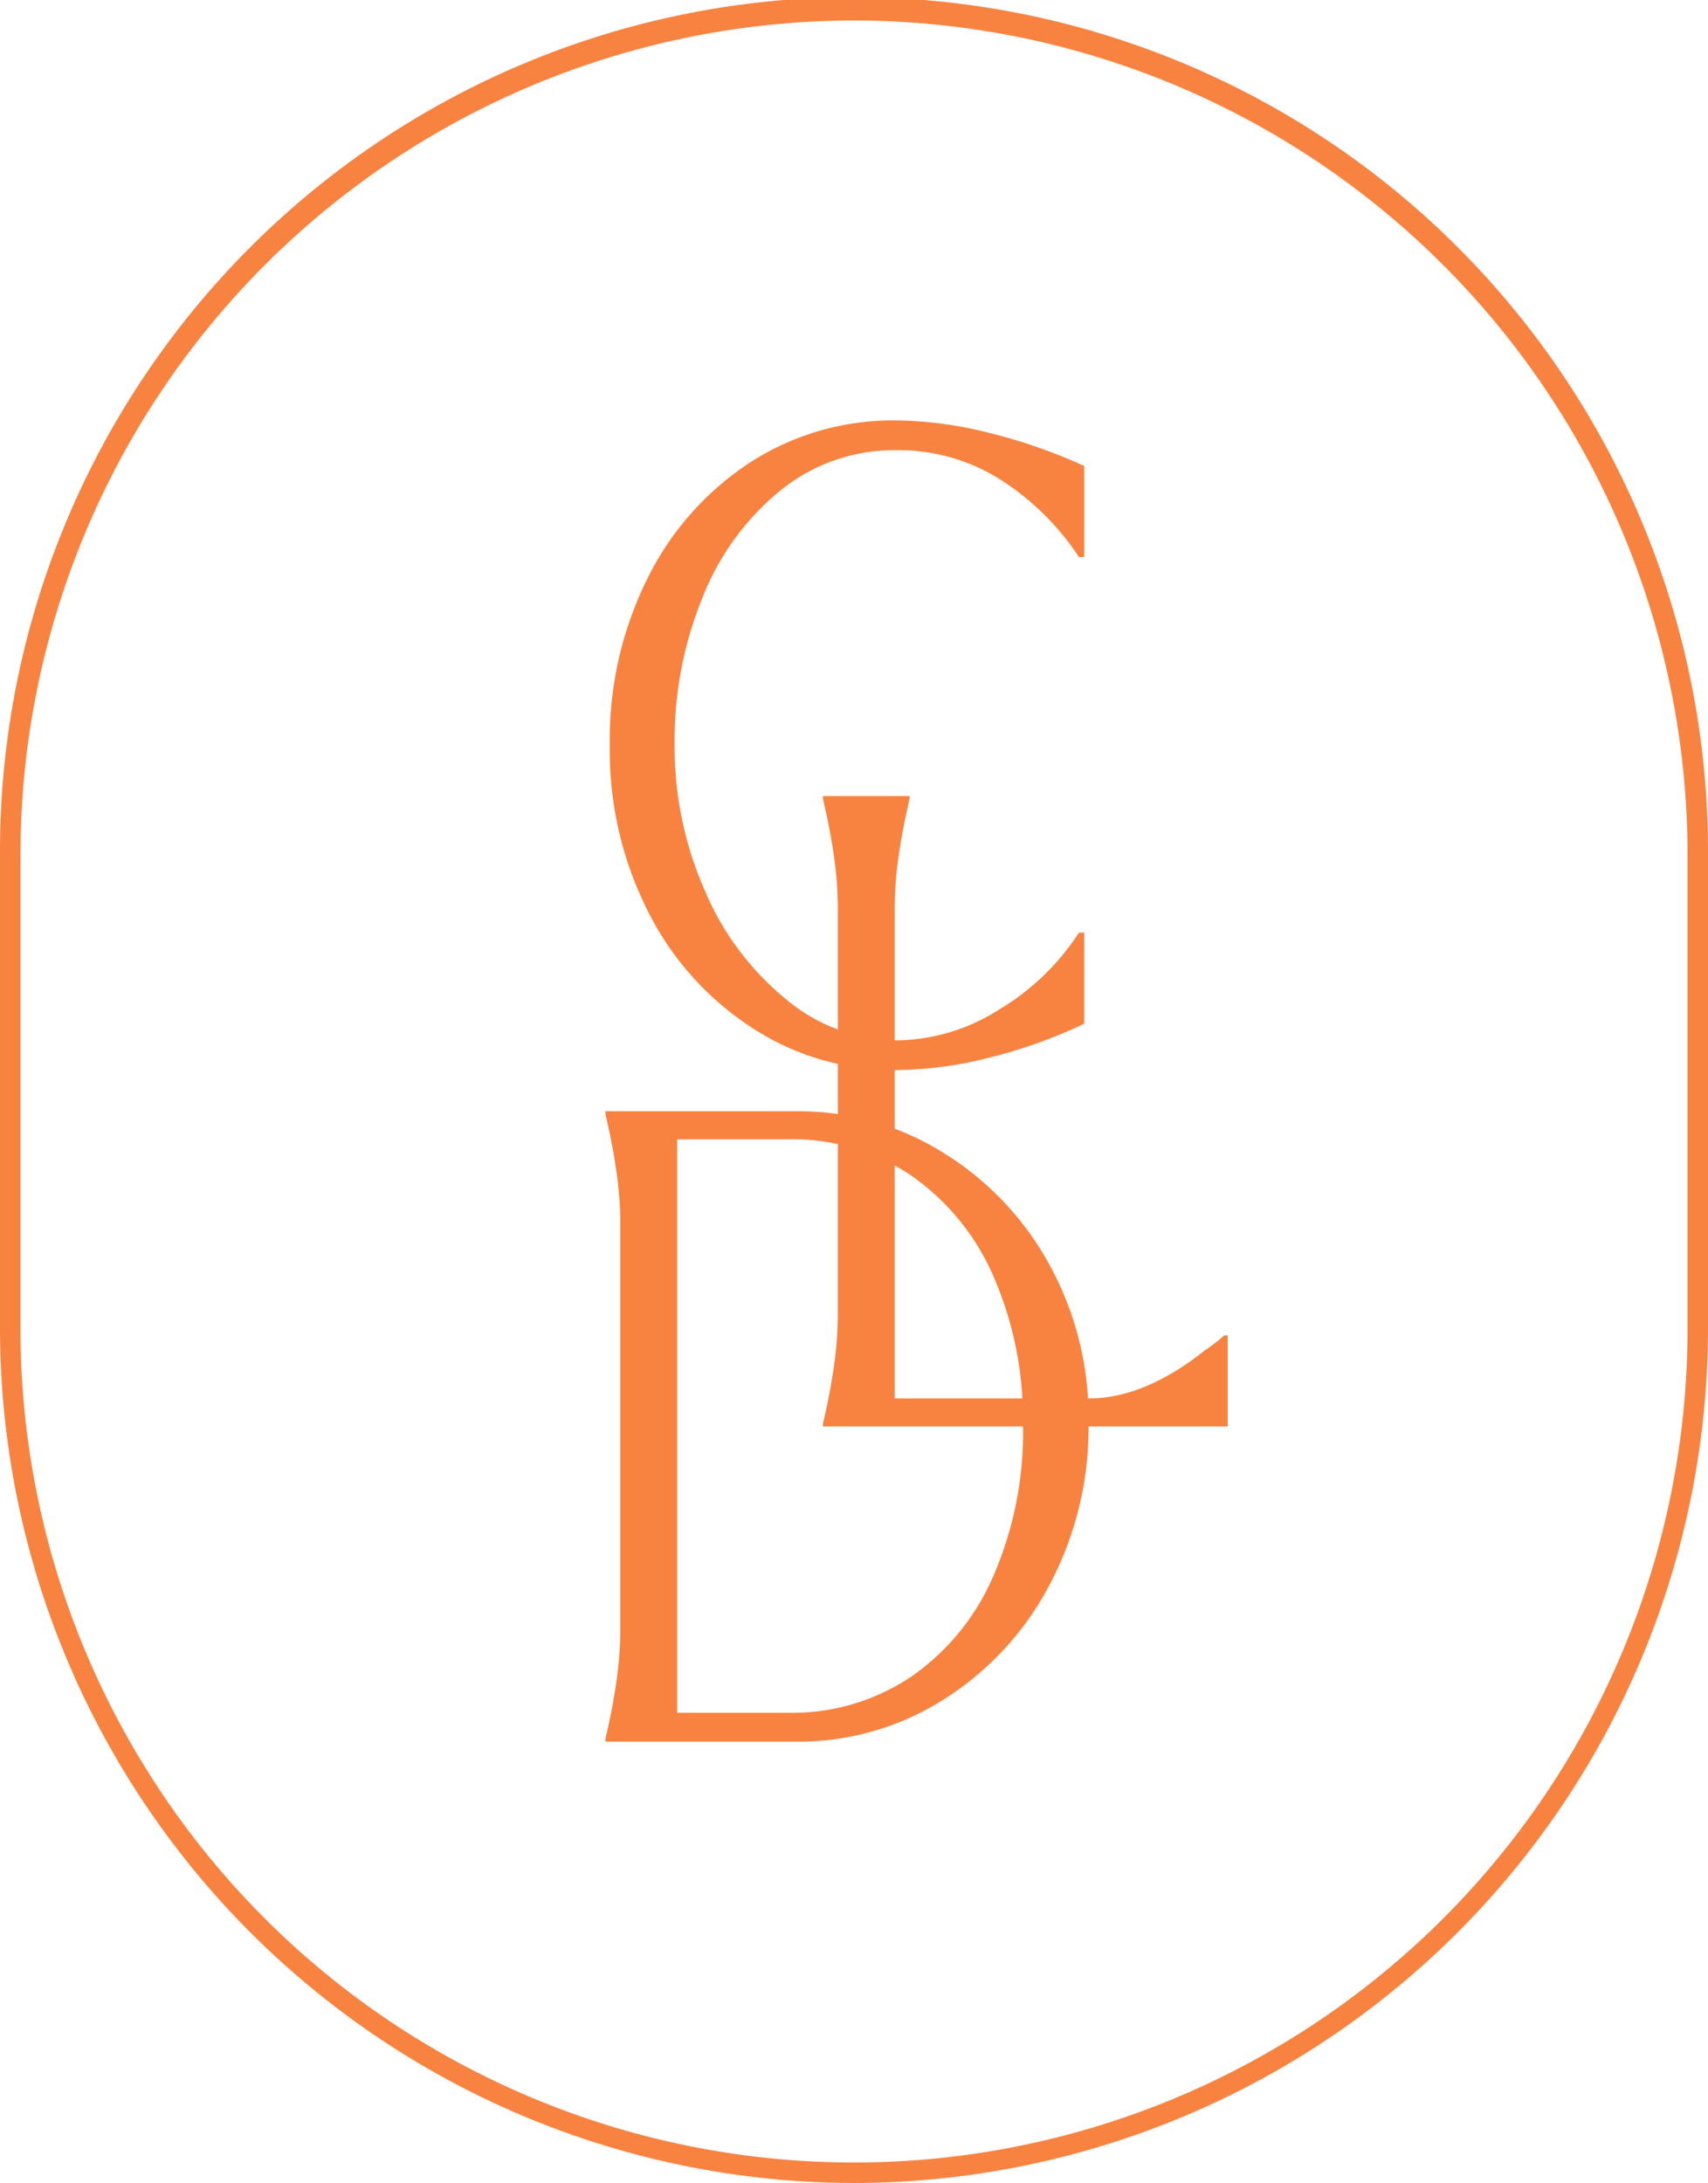<svg id="Group_86" data-name="Group 86" xmlns="http://www.w3.org/2000/svg" width="175.769" height="224.561" viewBox="0 0 175.769 224.561">
  <g id="Group_25" data-name="Group 25" transform="translate(0 0)">
    <g id="Group_23" data-name="Group 23" transform="translate(62.304 43.25)">
      <g id="Group_20" data-name="Group 20" transform="translate(0.45)">
        <path id="Path_292" data-name="Path 292" d="M365.443,362a26.712,26.712,0,0,1-14.681-4.323,30.614,30.614,0,0,1-10.719-11.935,36.585,36.585,0,0,1-3.963-17.157A37.154,37.154,0,0,1,340,311.338a30.2,30.2,0,0,1,10.584-11.889,27.1,27.1,0,0,1,14.951-4.278,40.4,40.4,0,0,1,9.323,1.215,55.465,55.465,0,0,1,10.043,3.468v9.367h-.541a27.241,27.241,0,0,0-8.016-7.925,19.586,19.586,0,0,0-10.809-3.063,18.561,18.561,0,0,0-11.843,4.1,26.861,26.861,0,0,0-8.061,11.034,38.8,38.8,0,0,0-2.882,15.042,36.753,36.753,0,0,0,3.152,15.222,28.946,28.946,0,0,0,8.421,11.168,17.951,17.951,0,0,0,11.3,4.143,19.99,19.99,0,0,0,10.495-3.152,25.127,25.127,0,0,0,8.24-7.927h.541v9.368a51.385,51.385,0,0,1-9.682,3.467A40.069,40.069,0,0,1,365.443,362Z" transform="translate(-336.08 -295.171)" fill="#f88341"/>
      </g>
      <g id="Group_21" data-name="Group 21" transform="translate(22.386 38.638)">
        <path id="Path_293" data-name="Path 293" d="M358.054,396.029h-1.531v-.271l.359-1.622q.541-2.521.857-4.908a38.271,38.271,0,0,0,.316-5V342.977a38.286,38.286,0,0,0-.316-5q-.315-2.387-.857-4.909l-.359-1.621v-.27h8.917v.27l-.361,1.621q-.541,2.522-.856,4.909a37.954,37.954,0,0,0-.314,5v53.052Zm2.7-2.882h23.1q5.762,0,11.979-4.954a17.181,17.181,0,0,0,1.982-1.531h.36v9.368h-37.42Z" transform="translate(-356.523 -331.178)" fill="#f88341"/>
      </g>
      <g id="Group_22" data-name="Group 22" transform="translate(0 71.063)">
        <path id="Path_294" data-name="Path 294" d="M337.192,426.246h-1.531v-.27l.359-1.621q.541-2.519.856-4.908a38.345,38.345,0,0,0,.316-5V373.195a38.377,38.377,0,0,0-.316-5q-.315-2.385-.856-4.909l-.359-1.621v-.271h7.386v64.851Zm4.683-2.972h12.7a21.914,21.914,0,0,0,12.52-3.693,24.243,24.243,0,0,0,8.558-10.539,37.089,37.089,0,0,0,2.972-15.672,36.561,36.561,0,0,0-3.152-15.267,24.5,24.5,0,0,0-8.467-10.178,21.7,21.7,0,0,0-12.431-3.647H342.686l-1.531.18v-3.064h14.321a28.1,28.1,0,0,1,14.682,4.1,30.958,30.958,0,0,1,11.033,11.394,32.512,32.512,0,0,1,4.187,16.483,34.486,34.486,0,0,1-4.187,17.068A30.848,30.848,0,0,1,370.158,422.1a27.857,27.857,0,0,1-14.682,4.143h-13.6Z" transform="translate(-335.661 -361.395)" fill="#f88341"/>
      </g>
    </g>
    <g id="Group_24" data-name="Group 24" transform="translate(0 0)">
      <path id="Path_295" data-name="Path 295" d="M365.485,479.427A87.984,87.984,0,0,1,277.6,391.54V342.753a87.885,87.885,0,1,1,175.769,0V391.54A87.984,87.984,0,0,1,365.485,479.427Zm0-222.454a85.876,85.876,0,0,0-85.779,85.781V391.54a85.779,85.779,0,1,0,171.558,0V342.753A85.877,85.877,0,0,0,365.485,256.972Z" transform="translate(-277.6 -254.866)" fill="#f88341"/>
    </g>
  </g>
</svg>

